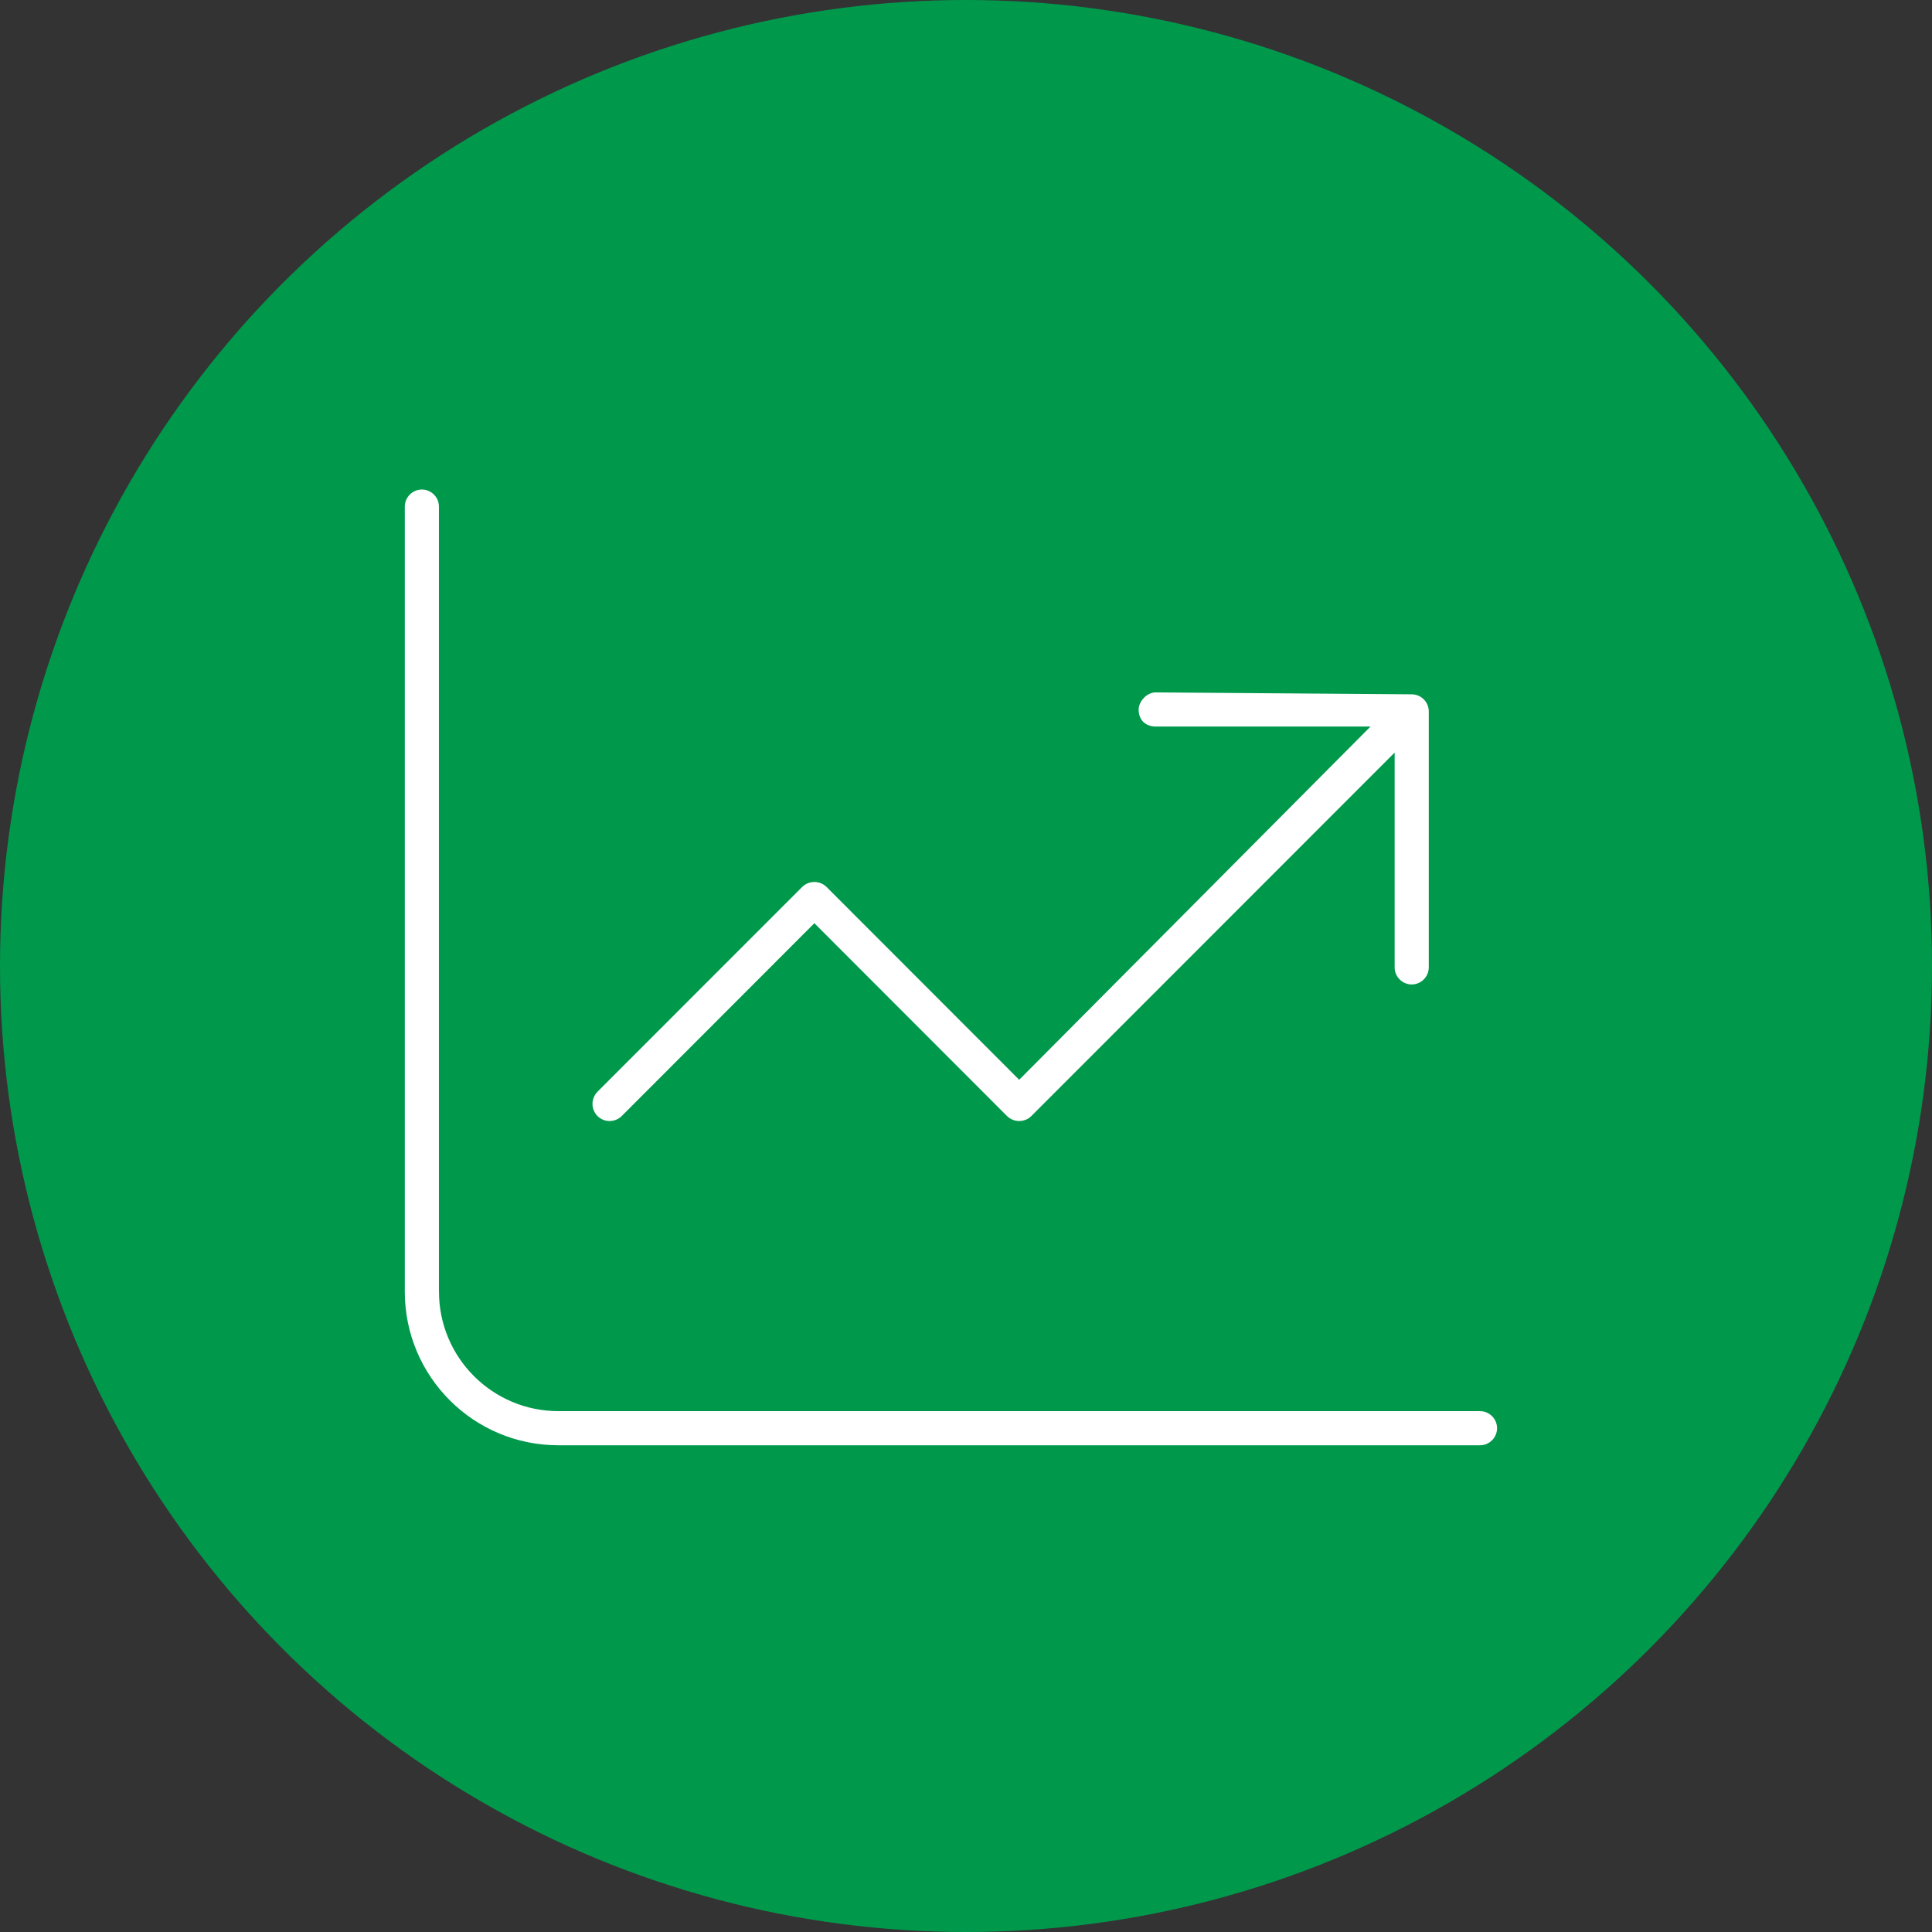 <?xml version="1.0" encoding="UTF-8"?>
<svg id="Layer_1" data-name="Layer 1" xmlns="http://www.w3.org/2000/svg" viewBox="0 0 512.96 512.96">
  <rect x="0" y="0" width="512.96" height="512.96" fill="#333333" stroke="none"/>
  <defs>
    <style>
      .cls-1 {
        fill: #00994c;
      }

      .cls-2 {
        fill: #fff;
      }
    </style>
  </defs>
  <circle class="cls-1" cx="256.48" cy="256.48" r="256.48"/>
  <path class="cls-2" d="M116.55,342.95c0,17.5,14.2,31.72,31.72,31.72h244.68c2.49,0,4.53,2.04,4.53,4.53s-2.04,4.53-4.53,4.53H148.26c-22.52,0-40.78-18.24-40.78-40.78V134.51c0-2.5,2.03-4.53,4.53-4.53s4.53,2.03,4.53,4.53v208.43ZM374.82,184.35c2.49,0,4.53,2.04,4.53,4.53v67.97c0,2.49-2.04,4.53-4.53,4.53s-4.53-2.04-4.53-4.53v-57.04l-96.46,96.51c-1.81,1.76-4.64,1.76-6.46,0l-51.15-51.2-51.15,51.2c-1.8,1.76-4.66,1.76-6.43,0-1.77-1.81-1.77-4.64,0-6.46l54.35-54.37c1.81-1.76,4.64-1.76,6.46,0l51.15,51.2,93.29-93.79h-57.04c-2.49,0-4.53-1.53-4.53-4.53,0-1.98,2.04-4.53,4.53-4.53l67.97,.51Z"/>
</svg>
